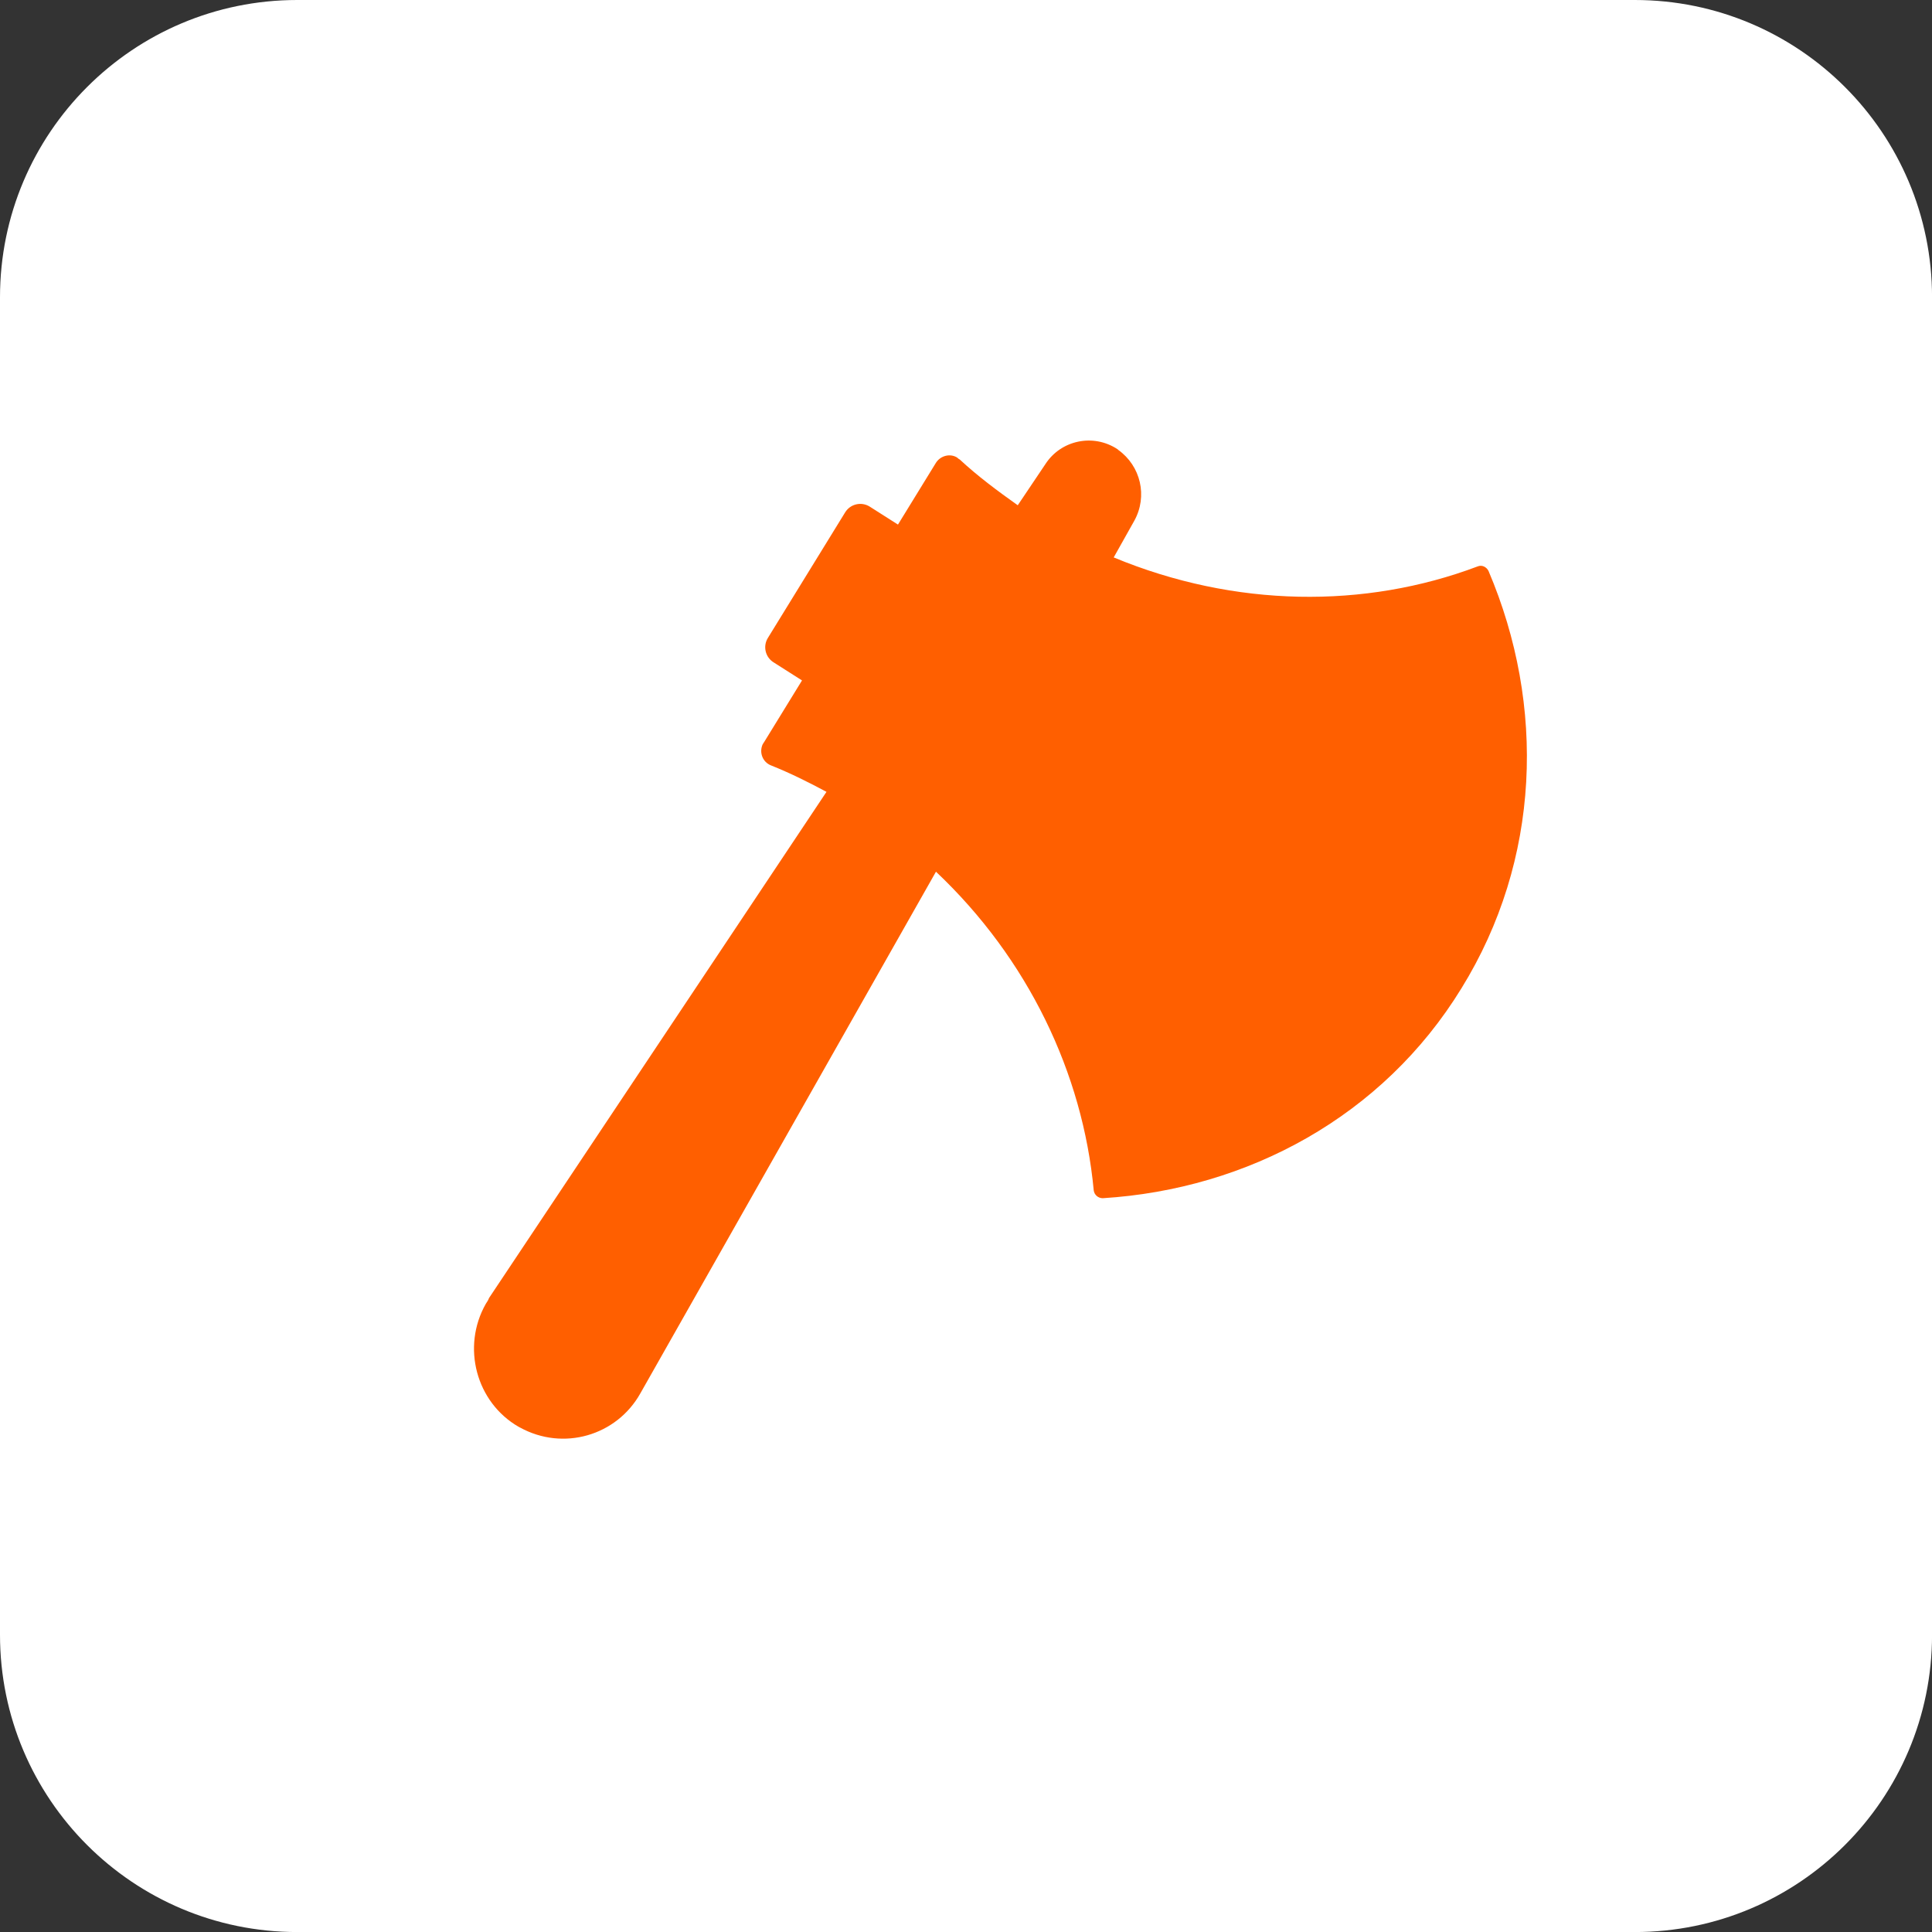 <svg xmlns="http://www.w3.org/2000/svg" fill="none" viewBox="0 0 42 42" height="42" width="42">
<rect x="0" y="0" width="42" height="42" fill="#333333" stroke="none"/>
<path fill="white" d="M35.539 0H6.462C2.893 0 0 2.893 0 6.462V35.539C0 39.108 2.893 42.001 6.462 42.001H35.539C39.108 42.001 42.001 39.108 42.001 35.539V6.462C42.001 2.893 39.108 0 35.539 0Z"></path>
<path fill="#FF5F00" d="M31.771 21.484C30.063 24.27 27.123 25.852 23.973 26.048C23.875 26.048 23.791 25.978 23.777 25.88C23.539 23.332 22.349 20.84 20.347 18.95L13.921 30.29C13.403 31.214 12.241 31.55 11.303 31.032C11.289 31.032 11.289 31.018 11.275 31.018C10.351 30.486 10.029 29.282 10.561 28.344C10.589 28.302 10.617 28.26 10.631 28.218L17.967 17.214C17.575 17.004 17.183 16.808 16.763 16.64C16.581 16.57 16.497 16.36 16.581 16.178C16.595 16.164 16.595 16.15 16.609 16.136L17.435 14.792L16.819 14.4C16.637 14.288 16.581 14.05 16.693 13.868L18.373 11.138C18.485 10.956 18.723 10.9 18.905 11.012L19.521 11.404L20.347 10.06C20.445 9.906 20.655 9.85 20.809 9.948C20.823 9.962 20.837 9.976 20.865 9.99C21.257 10.354 21.691 10.676 22.125 10.984L22.727 10.088C23.063 9.57 23.763 9.416 24.295 9.766L24.309 9.78C24.799 10.13 24.953 10.788 24.659 11.32L24.211 12.118C26.843 13.21 29.671 13.238 32.121 12.314C32.219 12.272 32.317 12.328 32.359 12.412C33.605 15.338 33.493 18.698 31.771 21.484Z"></path>
</svg>
